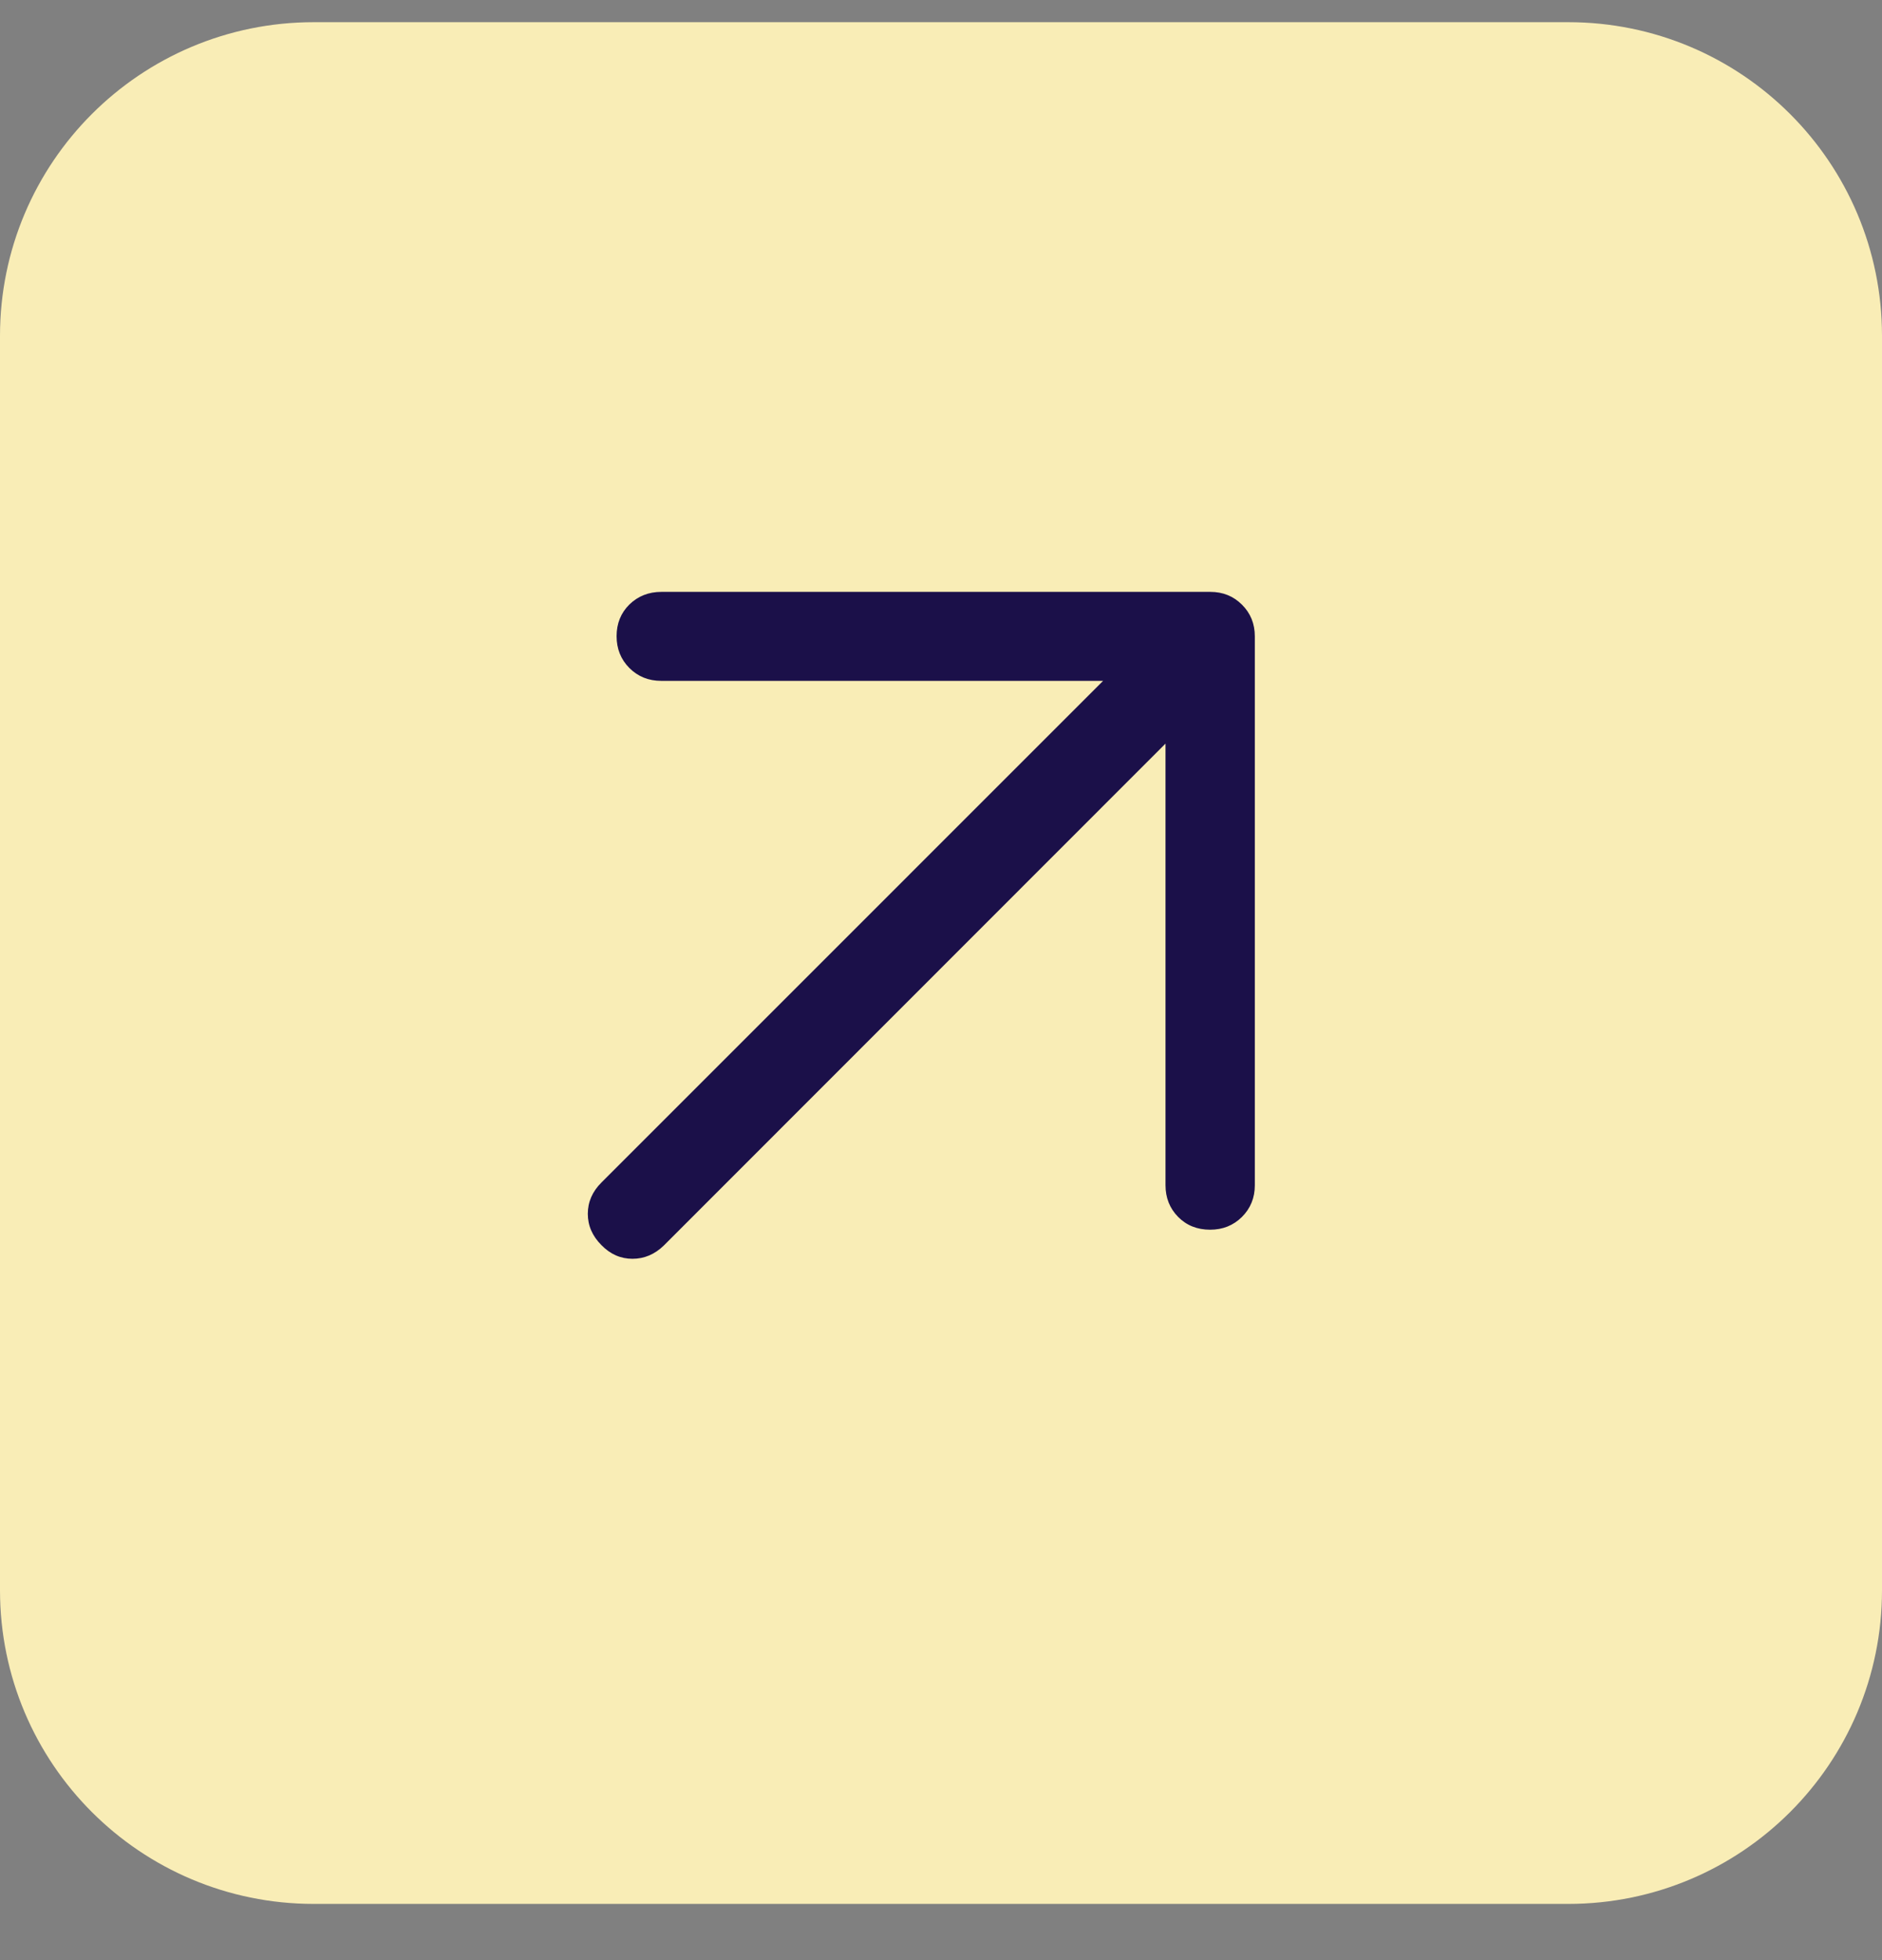 <svg width="24" height="25" viewBox="0 0 24 25" fill="none" xmlns="http://www.w3.org/2000/svg">
<rect x="0" y="0" width="24" height="25" fill="#808080" stroke="none"/>
<path d="M4 1.283H20C21.657 1.283 23 2.626 23 4.283V20.283C23 21.94 21.657 23.283 20 23.283H4C2.343 23.283 1 21.94 1 20.283V4.283C1 2.626 2.343 1.283 4 1.283Z" fill="#F9EDB6"/>
<path d="M4 1.283H20C21.657 1.283 23 2.626 23 4.283V20.283C23 21.94 21.657 23.283 20 23.283H4C2.343 23.283 1 21.94 1 20.283V4.283C1 2.626 2.343 1.283 4 1.283Z" stroke="#F9EDB6" stroke-width="2"/>
<path d="M14.863 9.484L8.466 15.885C8.35 15.998 8.216 16.055 8.066 16.055C7.915 16.055 7.783 15.997 7.67 15.881C7.554 15.765 7.496 15.632 7.496 15.481C7.496 15.331 7.554 15.197 7.67 15.082L14.067 8.684H8.434C8.272 8.684 8.136 8.63 8.026 8.52C7.917 8.41 7.863 8.275 7.863 8.114C7.863 7.953 7.917 7.818 8.026 7.71C8.136 7.603 8.272 7.549 8.434 7.549H15.434C15.595 7.549 15.729 7.603 15.839 7.713C15.948 7.822 16.002 7.956 16.002 8.117V15.117C16.002 15.277 15.947 15.412 15.838 15.521C15.728 15.63 15.593 15.684 15.432 15.684C15.268 15.684 15.132 15.63 15.024 15.521C14.917 15.412 14.863 15.277 14.863 15.117V9.484Z" fill="#1B1049"/>
</svg>
